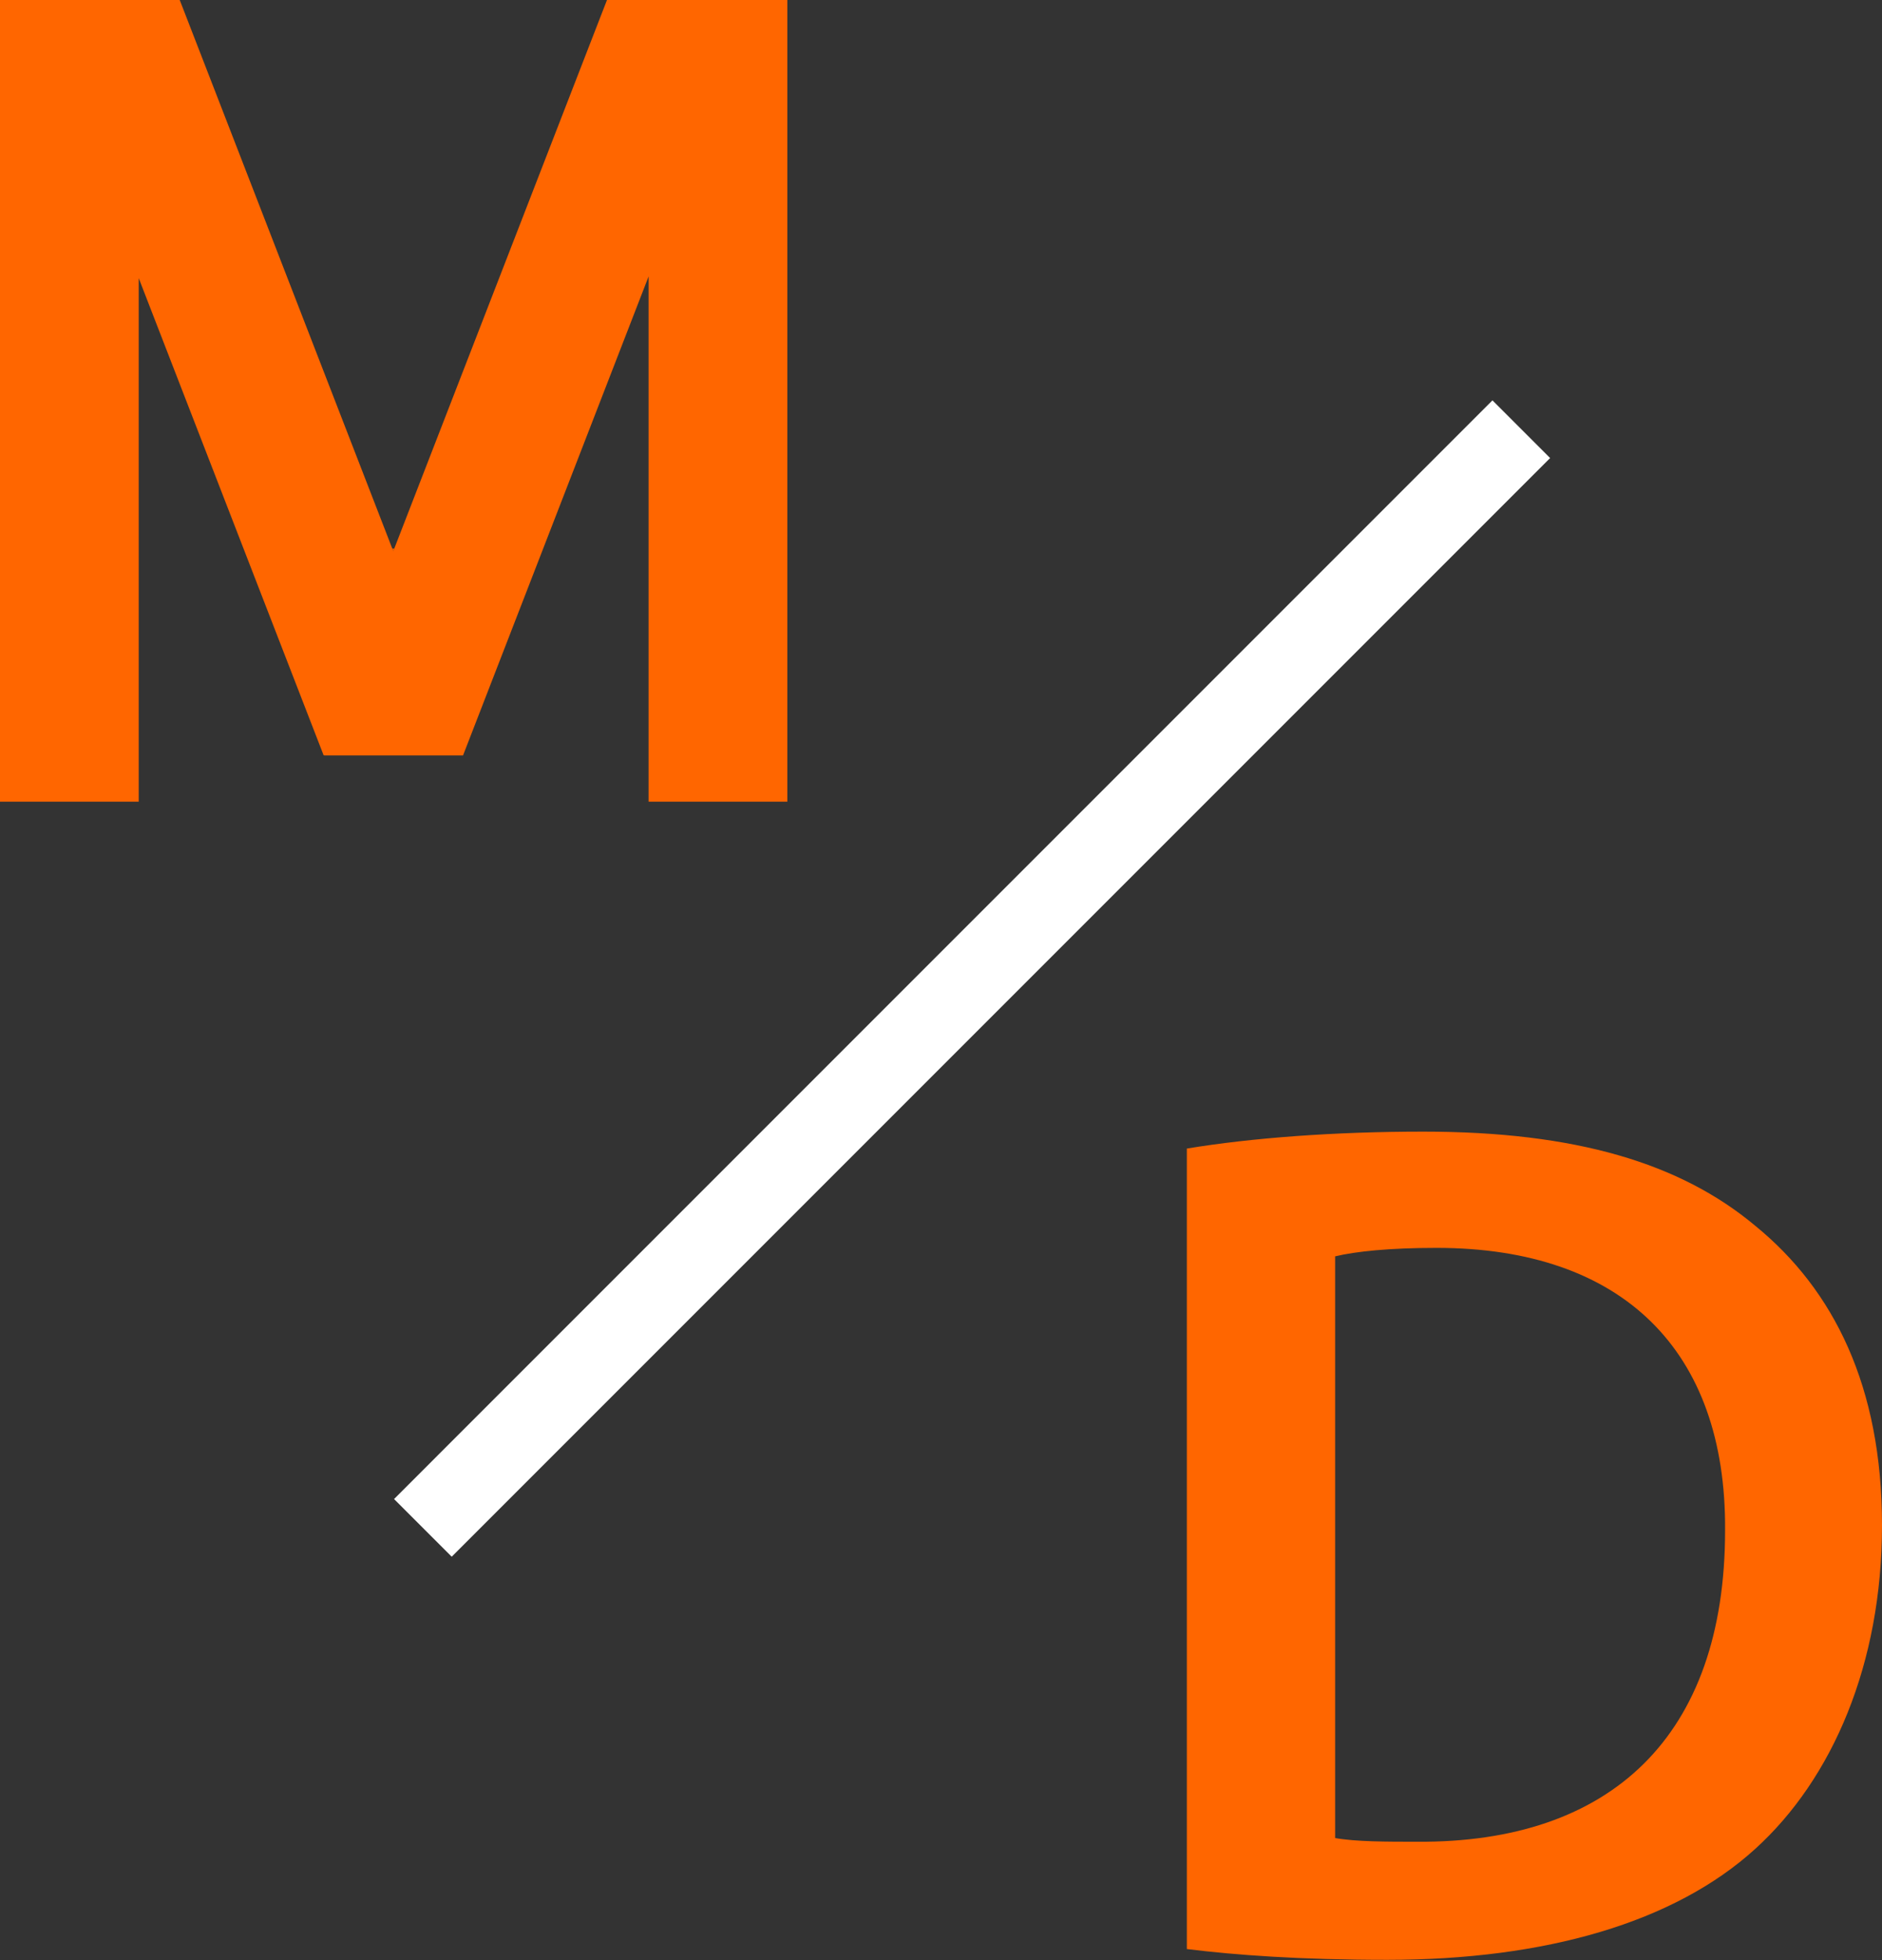 <?xml version="1.0" encoding="UTF-8"?>
<svg data-bbox="0 0 122.1 127.12" viewBox="0 0 122.1 127.13" xmlns="http://www.w3.org/2000/svg" data-type="color">
    <rect x="0" y="0" width="122.1" height="127.13" fill="#333333" stroke="none"/>
    <g>
        <path fill="#ff6600" d="M51.08 0v52h-9V17.93L30.04 49h-9v-.02L21 49 9 18.04V52H0V0h11.66l2.78 7.17 11.01 28.41.07.17.06-.17L38.27 2.86 39.38 0z" data-color="1"/>
        <path fill="#ff6600" d="m25.58 35.58-.06.17-.07-.17z" data-color="1"/>
        <path d="M76.99 74.5c4.23-.7 9.63-1.1 15.35-1.1 9.87 0 16.68 2.04 21.54 6.11 5.09 4.15 8.22 10.42 8.22 19.42s-3.21 16.44-8.22 20.99c-5.25 4.78-13.63 7.2-23.88 7.2-5.64 0-9.87-.31-13-.7V74.5Zm9.63 44.72c1.33.24 3.37.24 5.33.24 12.53.08 19.97-6.81 19.97-20.2.08-11.67-6.66-18.32-18.72-18.32-3.05 0-5.25.23-6.58.55v37.74Z" fill="#ff6600" data-color="1"/>
        <path fill="#ffffff" d="m100.568 29.71-71.262 71.262-3.741-3.74 71.262-71.263z" data-color="2"/>
    </g>
</svg>
